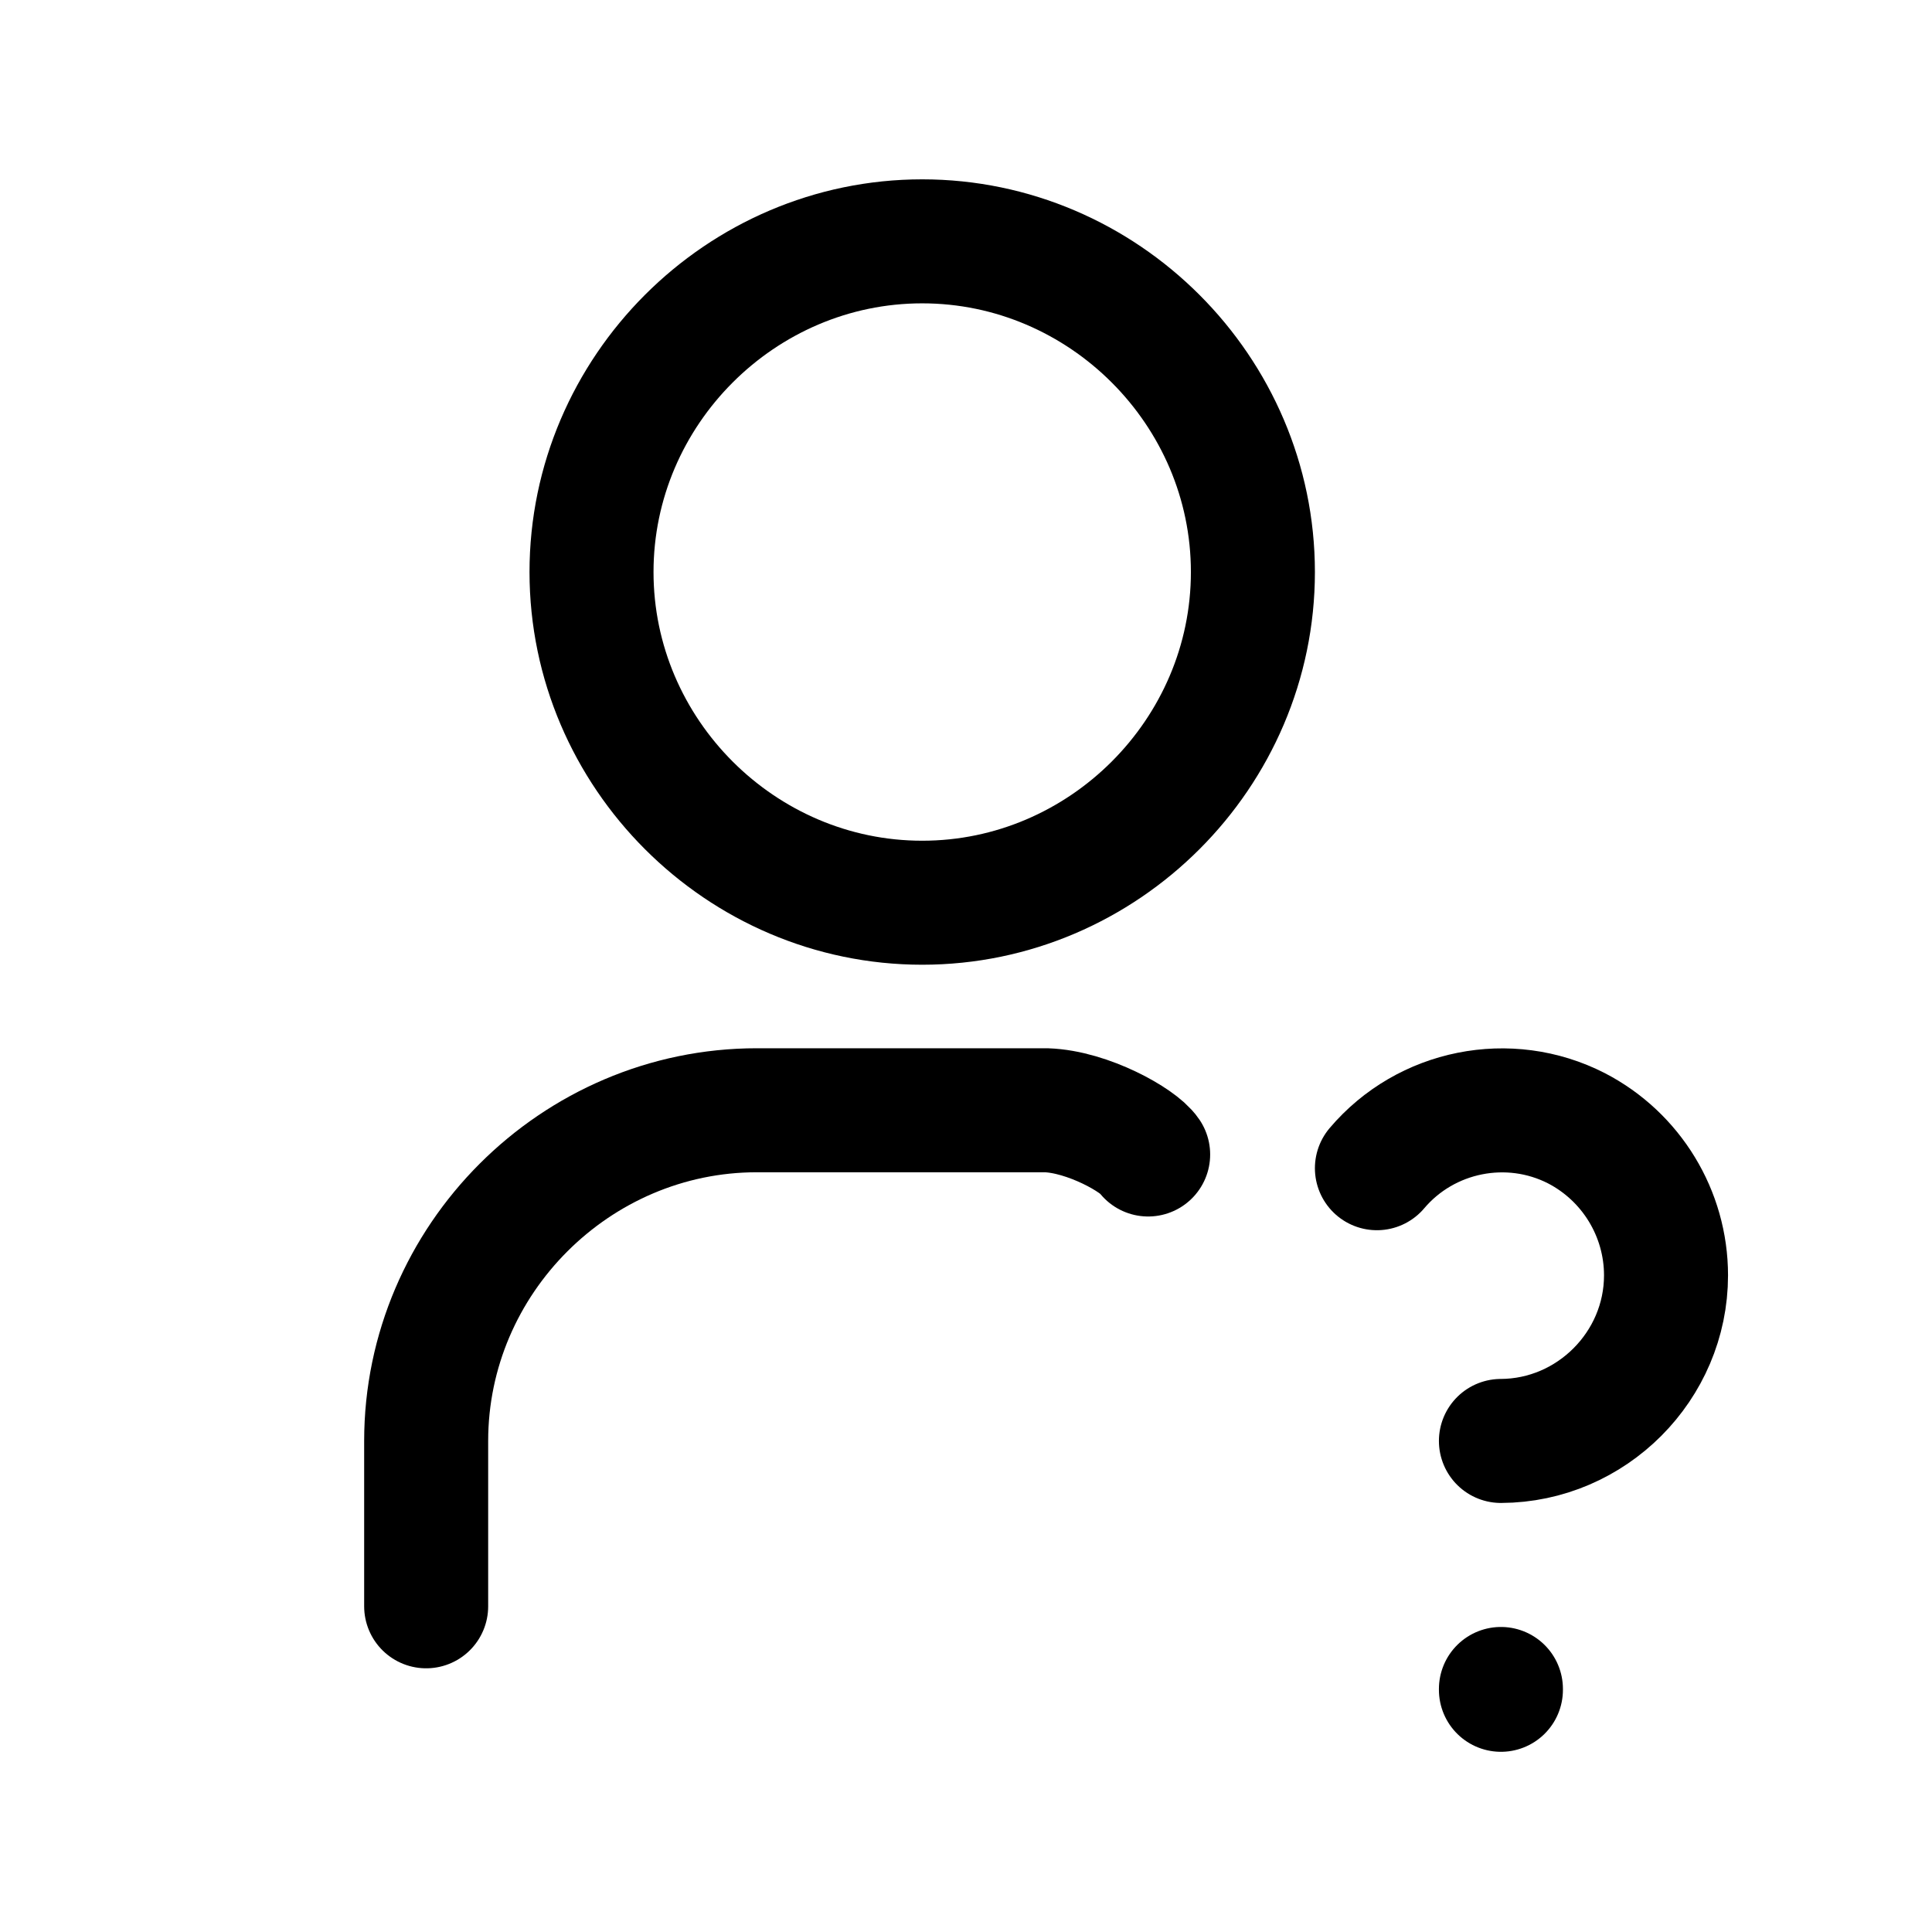 <?xml version="1.0" encoding="UTF-8" standalone="no"?>
<!DOCTYPE svg PUBLIC "-//W3C//DTD SVG 1.1//EN" "http://www.w3.org/Graphics/SVG/1.1/DTD/svg11.dtd">
<svg width="100%" height="100%" viewBox="0 0 24 24" version="1.1" xmlns="http://www.w3.org/2000/svg" xmlns:xlink="http://www.w3.org/1999/xlink" xml:space="preserve" xmlns:serif="http://www.serif.com/" style="fill-rule:evenodd;clip-rule:evenodd;stroke-linecap:round;stroke-linejoin:round;">
    <rect x="0" y="0" width="24" height="24" style="fill:none;fill-rule:nonzero;"/>
    <g id="Kopf" transform="matrix(1.027,0,0,1.027,-0.868,-1.11)">
        <path d="M8,8C8,10.194 9.806,12 12,12C14.194,12 16,10.194 16,8C16,5.806 14.194,4 12,4C9.806,4 8,5.806 8,8" style="fill:none;fill-rule:nonzero;stroke:black;stroke-width:1.5px;"/>
    </g>
    <g id="Körper" transform="matrix(1.027,0,0,1.027,-0.868,-1.613)">
        <path d="M6,21L6,19C6,16.806 7.806,15 10,15L13.5,15C14.004,15.017 14.619,15.365 14.733,15.535" style="fill:none;fill-rule:nonzero;stroke:black;stroke-width:1.5px;"/>
    </g>
    <g id="Fragezeichen-Punkt" serif:id="Fragezeichen Punkt" transform="matrix(1.027,0,0,1.027,-0.868,-1.613)">
        <path d="M19,22L19,22.01" style="fill:none;fill-rule:nonzero;stroke:black;stroke-width:1.5px;"/>
    </g>
    <g id="Fragezeichen-oben" serif:id="Fragezeichen oben" transform="matrix(1.027,0,0,1.027,-0.868,-1.613)">
        <path d="M19,19C20.096,18.996 20.997,18.093 20.997,16.997C20.997,16.249 20.578,15.562 19.914,15.218C19.098,14.8 18.093,15.001 17.5,15.701" style="fill:none;fill-rule:nonzero;stroke:black;stroke-width:1.5px;"/>
    </g>
</svg>
